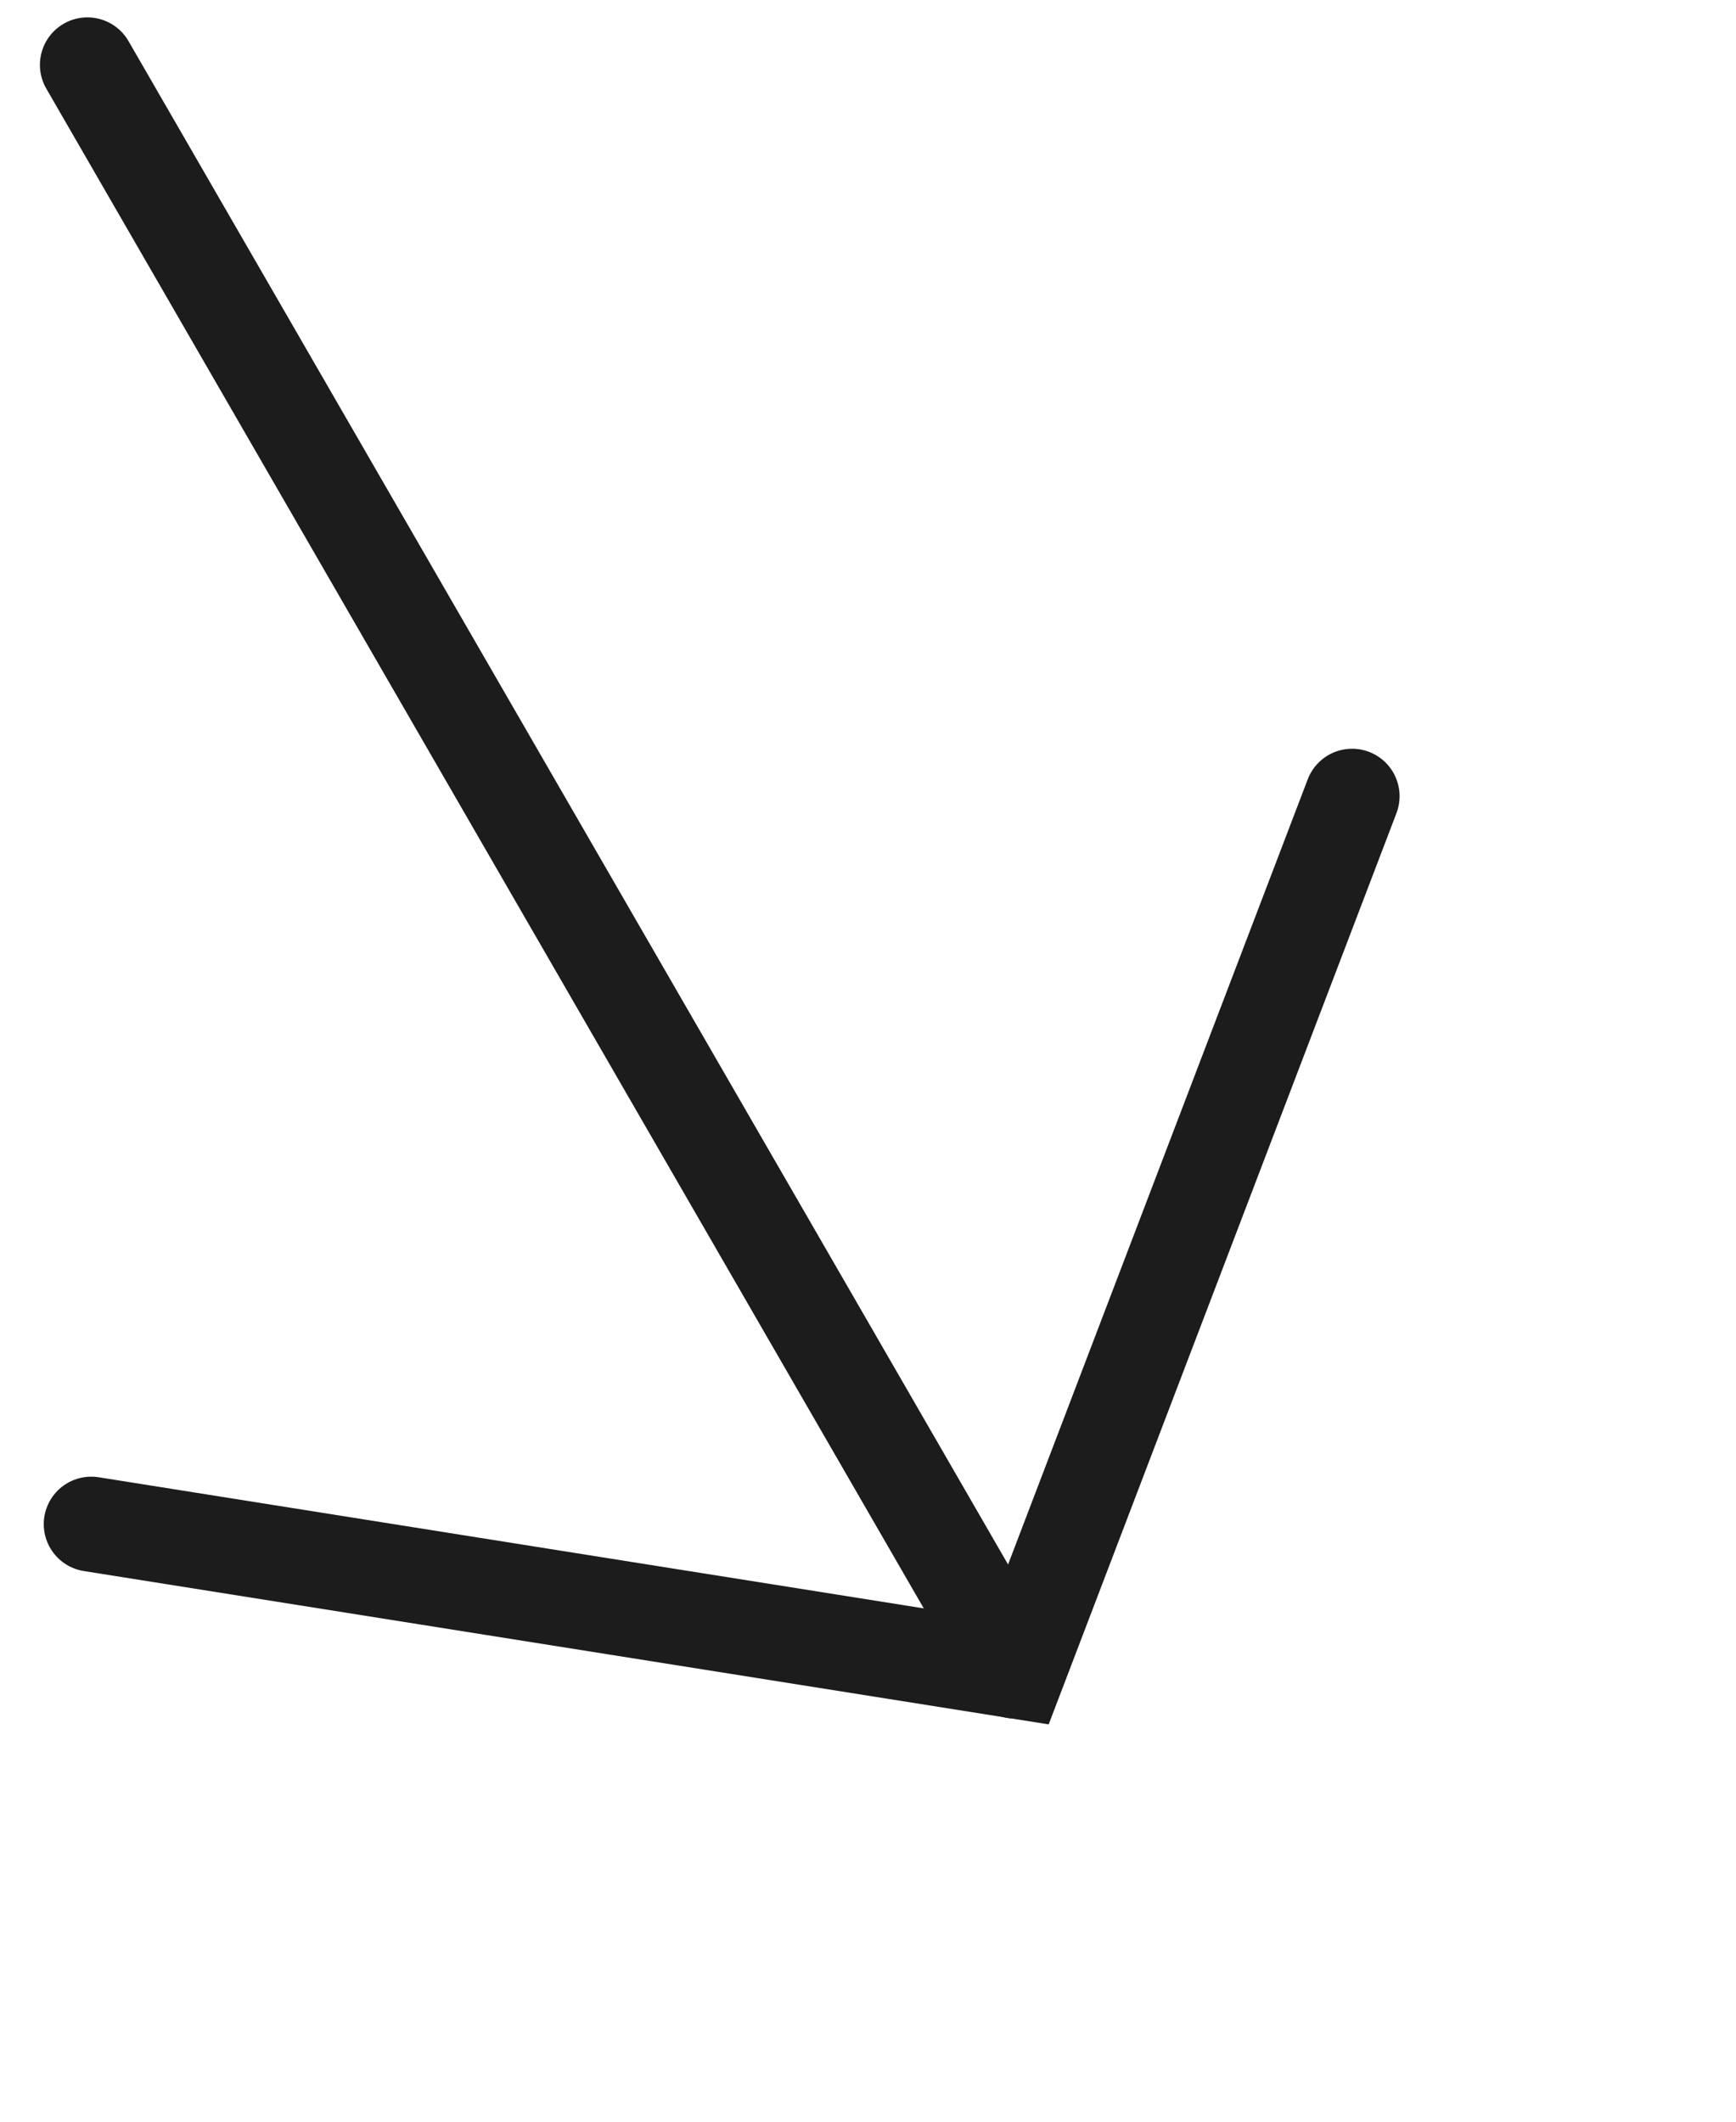 <svg xmlns="http://www.w3.org/2000/svg" width="36.563" height="44.701" viewBox="0 0 36.563 44.701">
  <g id="arrow_icon" transform="translate(15.148 -6.317) rotate(60)">
    <line id="Line_12" data-name="Line 12" x2="39.065" transform="translate(0 15.366)" fill="none" stroke="#1c1c1c" stroke-linecap="round" stroke-width="2"/>
    <path id="Path_523" data-name="Path 523" d="M0,0,12.447,15.31,0,30.664" transform="translate(26.659 0)" fill="none" stroke="#1c1c1c" stroke-linecap="round" stroke-width="2"/>
  </g>
</svg>
